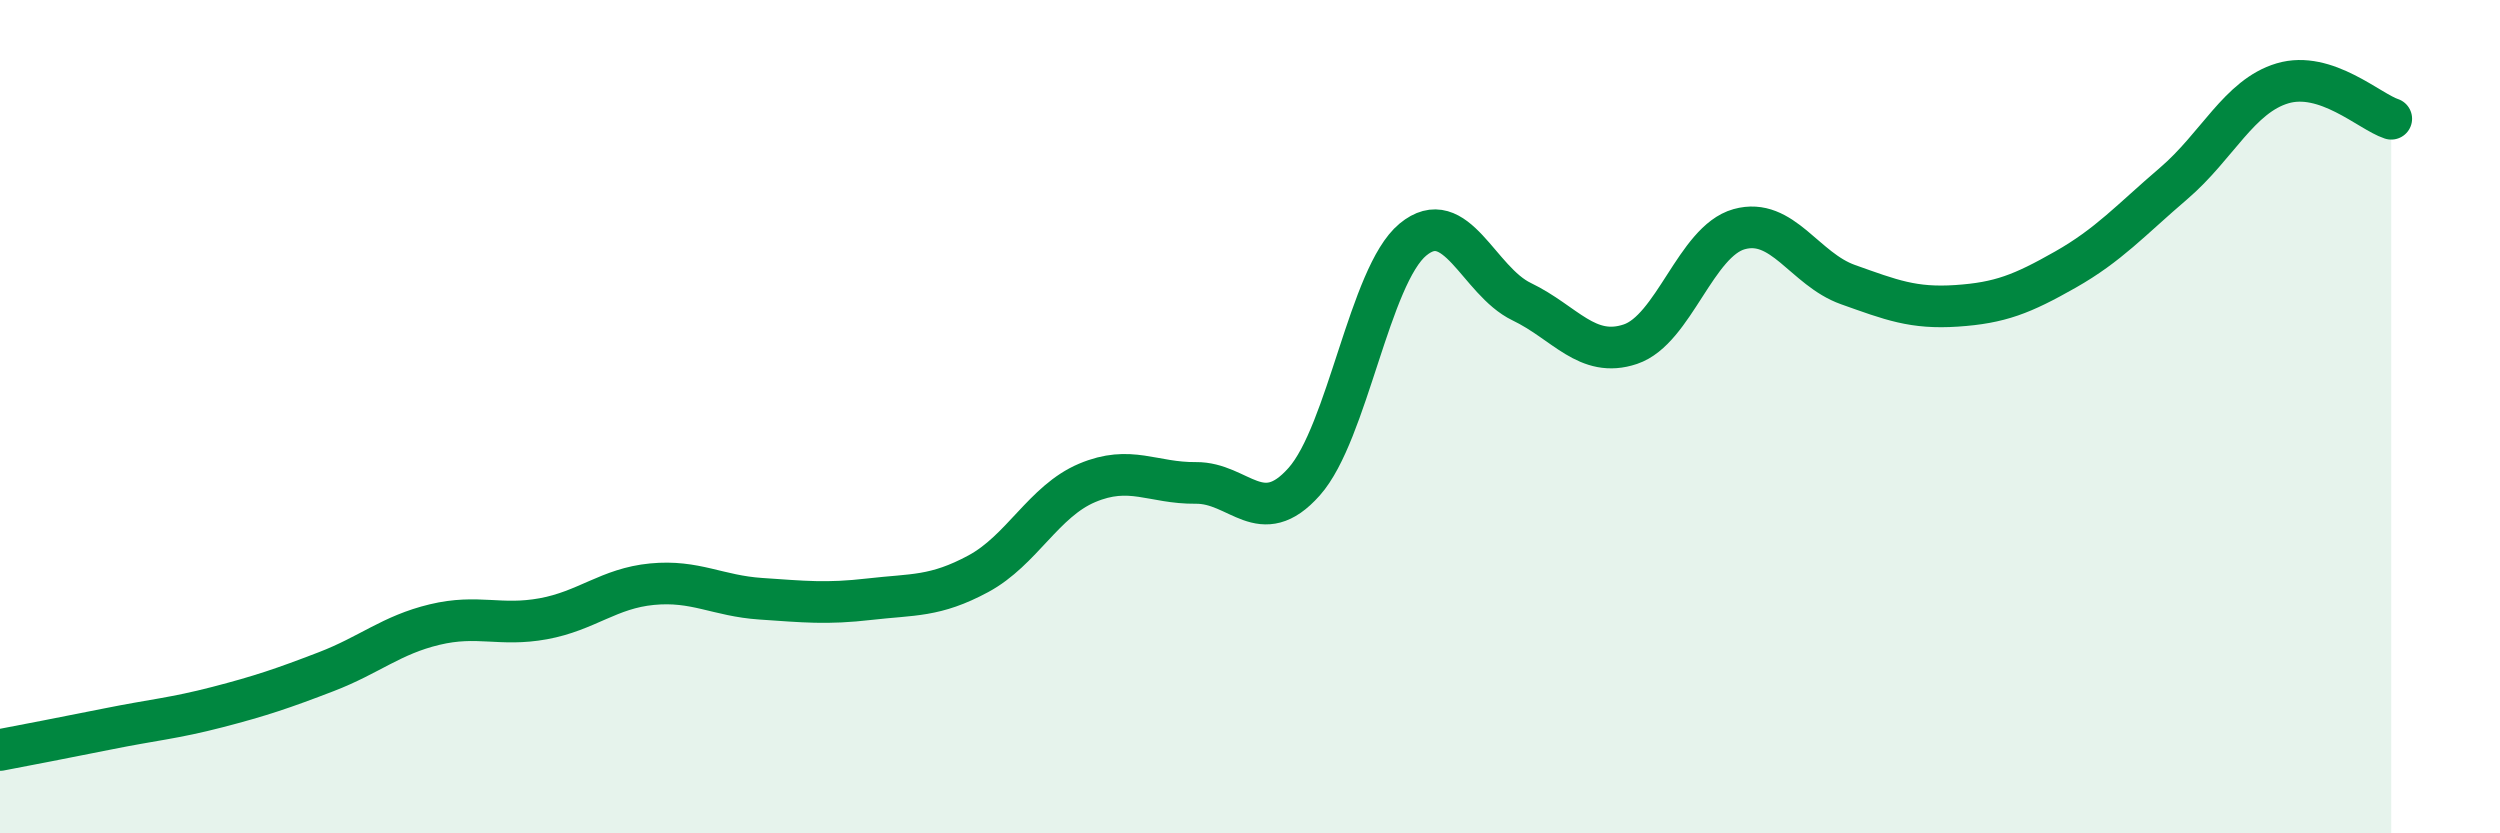 
    <svg width="60" height="20" viewBox="0 0 60 20" xmlns="http://www.w3.org/2000/svg">
      <path
        d="M 0,18 C 0.52,17.9 1.57,17.7 2.61,17.49 C 3.65,17.28 4.18,17.24 5.22,16.97 C 6.26,16.7 6.79,16.52 7.83,16.12 C 8.87,15.72 9.39,15.24 10.43,14.99 C 11.47,14.74 12,15.04 13.04,14.85 C 14.08,14.66 14.61,14.12 15.65,14.02 C 16.69,13.92 17.22,14.3 18.26,14.37 C 19.3,14.44 19.83,14.5 20.87,14.38 C 21.91,14.26 22.44,14.33 23.48,13.77 C 24.52,13.21 25.05,12.03 26.09,11.59 C 27.13,11.15 27.66,11.6 28.7,11.59 C 29.74,11.58 30.26,12.73 31.3,11.56 C 32.34,10.39 32.87,6.61 33.91,5.75 C 34.95,4.89 35.48,6.74 36.52,7.24 C 37.56,7.74 38.09,8.61 39.13,8.26 C 40.17,7.91 40.7,5.79 41.74,5.5 C 42.78,5.21 43.31,6.46 44.35,6.83 C 45.39,7.2 45.92,7.41 46.96,7.34 C 48,7.27 48.53,7.06 49.57,6.47 C 50.61,5.88 51.13,5.29 52.17,4.4 C 53.21,3.51 53.74,2.31 54.78,2 C 55.82,1.69 56.87,2.68 57.39,2.85L57.39 20L0 20Z"
        fill="#008740"
        opacity="0.1"
        stroke-linecap="round"
        stroke-linejoin="round"
      />
      <path
        d="M 0,18 C 0.52,17.9 1.57,17.7 2.61,17.49 C 3.65,17.28 4.18,17.24 5.22,16.97 C 6.26,16.7 6.79,16.52 7.83,16.12 C 8.87,15.72 9.39,15.24 10.43,14.99 C 11.47,14.74 12,15.04 13.04,14.85 C 14.08,14.66 14.61,14.12 15.65,14.02 C 16.69,13.92 17.22,14.3 18.26,14.37 C 19.3,14.44 19.83,14.5 20.87,14.38 C 21.91,14.26 22.44,14.33 23.48,13.77 C 24.52,13.21 25.05,12.03 26.09,11.59 C 27.13,11.15 27.66,11.6 28.7,11.59 C 29.74,11.58 30.26,12.73 31.3,11.56 C 32.34,10.39 32.87,6.61 33.91,5.75 C 34.95,4.89 35.48,6.74 36.52,7.24 C 37.56,7.74 38.09,8.61 39.13,8.26 C 40.17,7.91 40.7,5.79 41.74,5.5 C 42.78,5.21 43.31,6.46 44.35,6.83 C 45.39,7.2 45.92,7.41 46.96,7.34 C 48,7.27 48.53,7.06 49.57,6.47 C 50.61,5.88 51.13,5.29 52.17,4.4 C 53.21,3.51 53.74,2.31 54.78,2 C 55.82,1.69 56.87,2.68 57.39,2.85"
        stroke="#008740"
        stroke-width="1"
        fill="none"
        stroke-linecap="round"
        stroke-linejoin="round"
      />
    </svg>
  